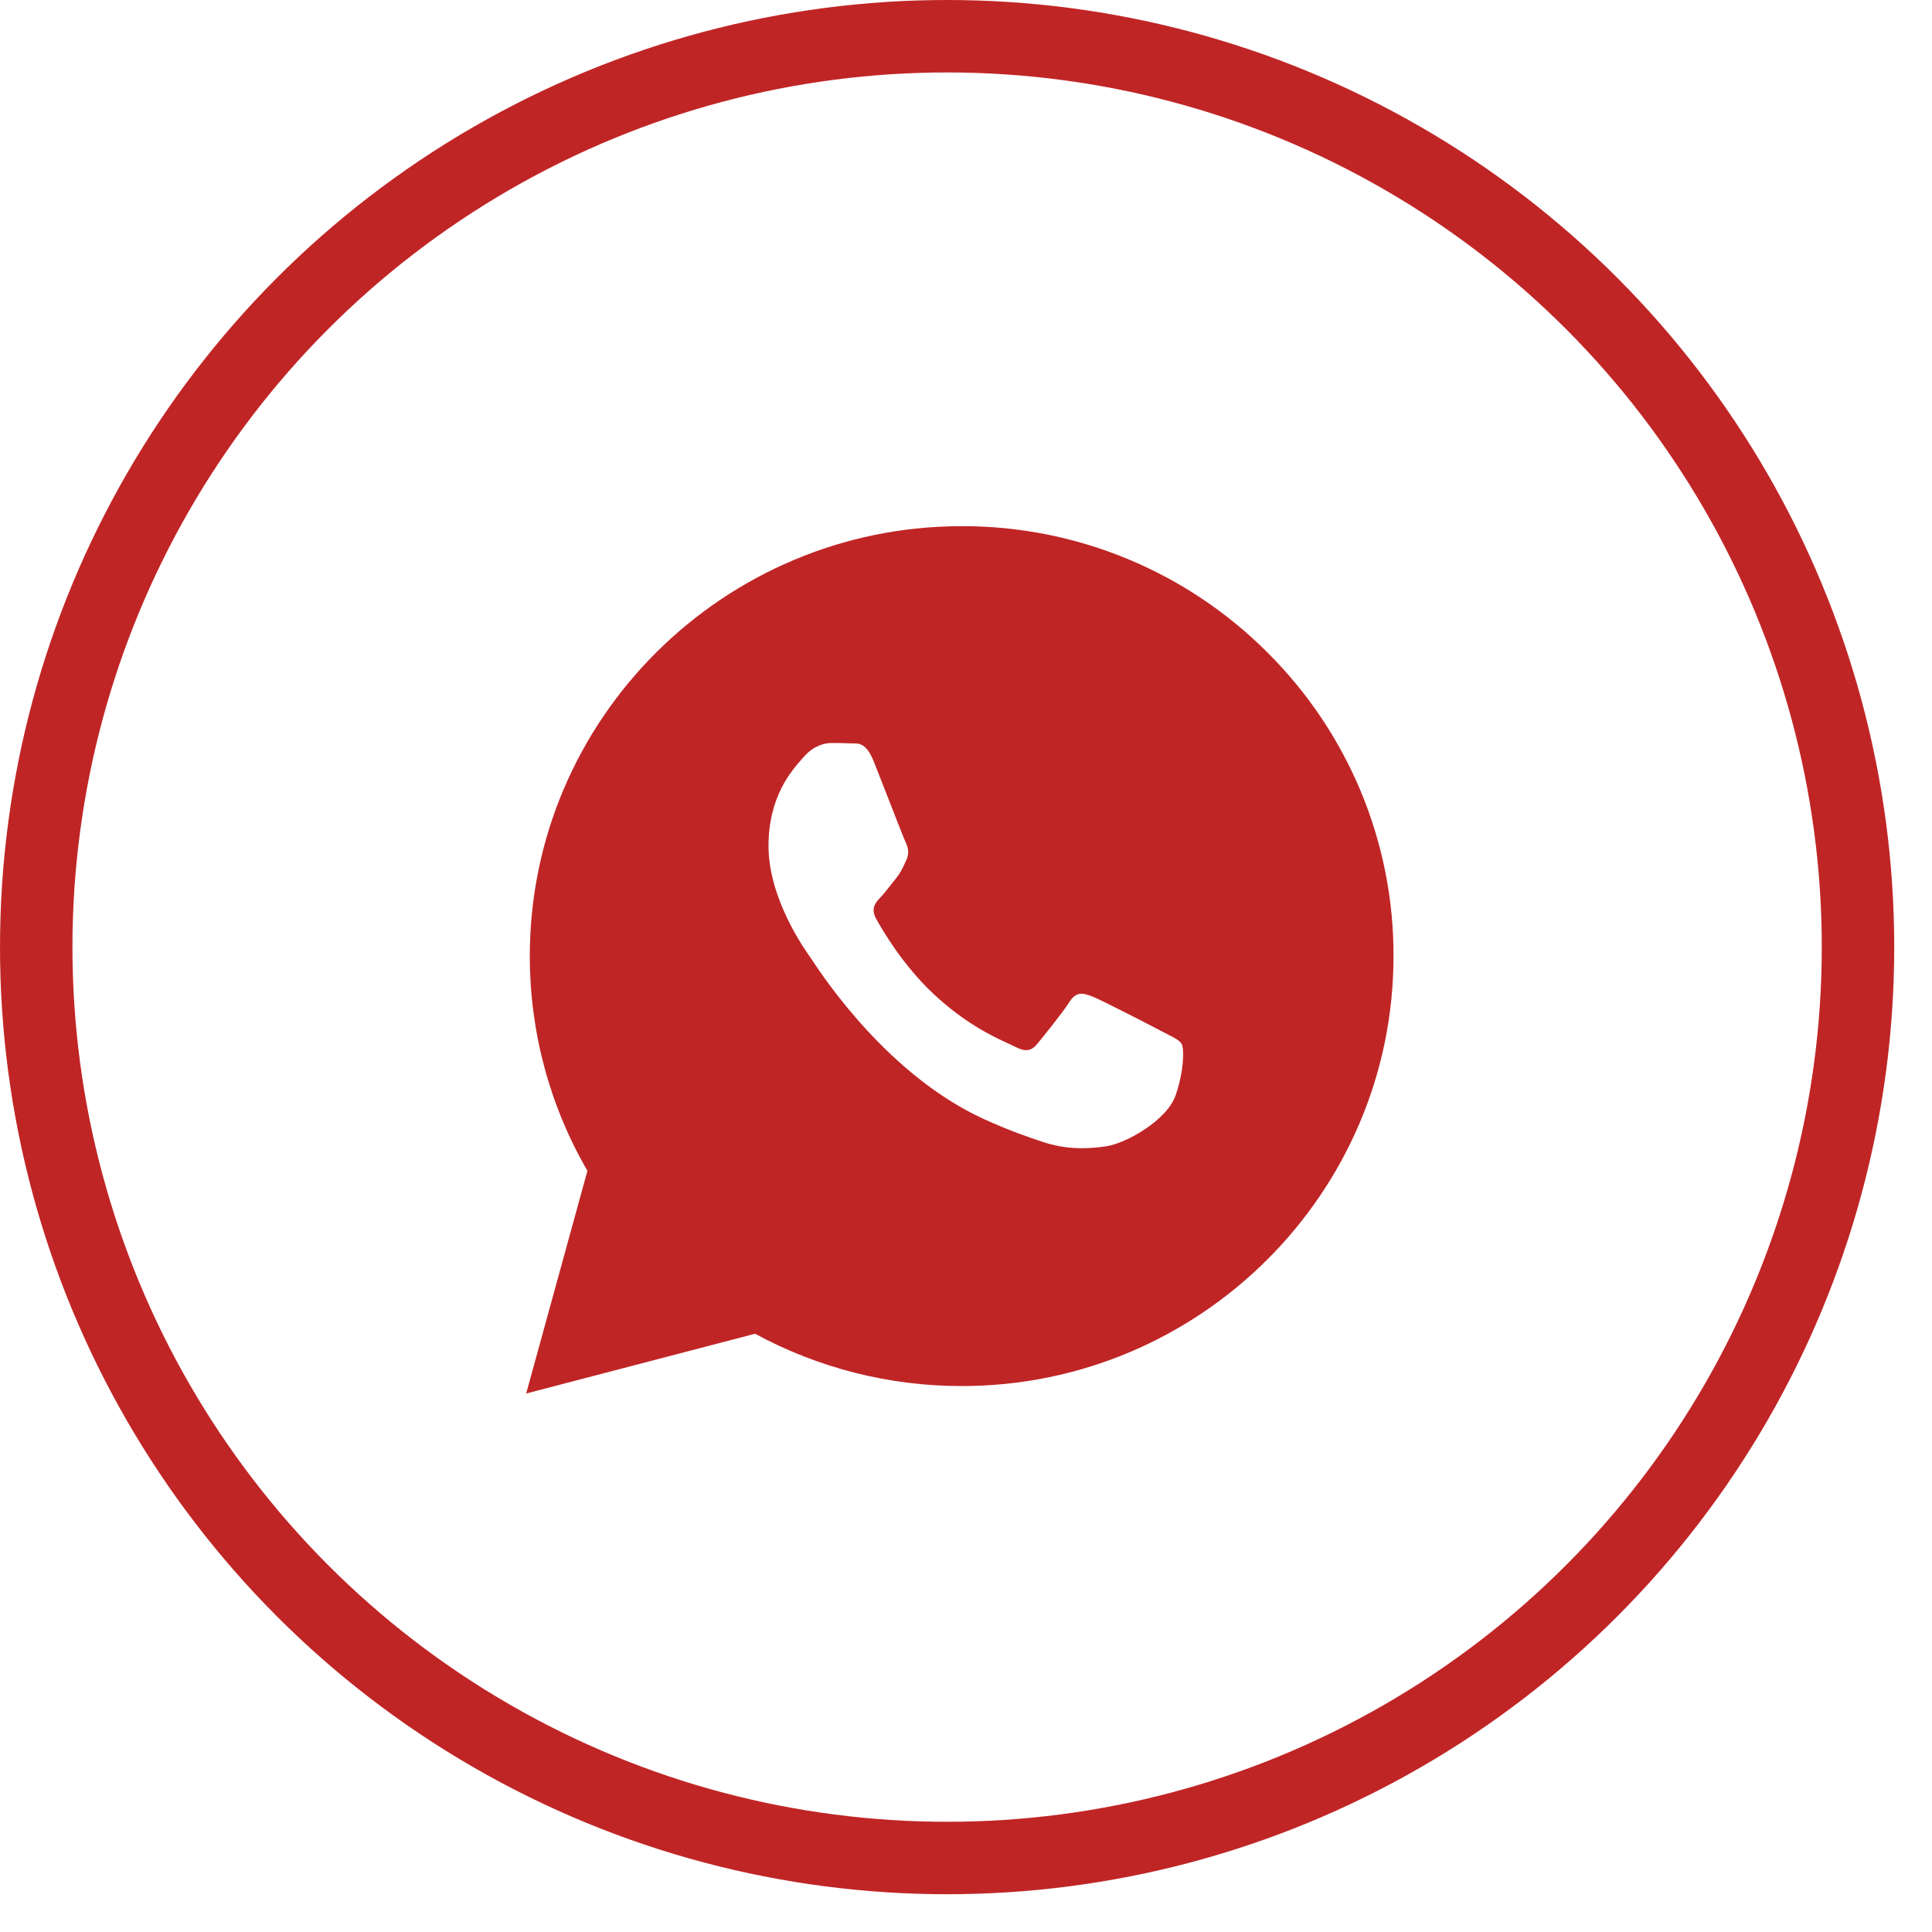 <?xml version="1.0" encoding="UTF-8"?> <svg xmlns="http://www.w3.org/2000/svg" width="40" height="40" viewBox="0 0 40 40" fill="none"> <circle cx="19.609" cy="19.609" r="18.859" stroke="#C02526" stroke-width="1.5"></circle> <path fill-rule="evenodd" clip-rule="evenodd" d="M23.335 11.568C24.421 12.016 25.406 12.674 26.235 13.503C27.067 14.329 27.727 15.31 28.176 16.39C28.625 17.471 28.855 18.629 28.851 19.798C28.85 24.705 24.838 28.697 19.91 28.697H19.907C18.413 28.697 16.944 28.325 15.633 27.614L10.894 28.851L12.162 24.24C11.379 22.891 10.968 21.36 10.969 19.792C10.97 14.885 14.982 10.894 19.91 10.894C21.085 10.89 22.249 11.12 23.335 11.568ZM24.061 21.356C23.849 21.244 22.81 20.707 22.617 20.632C22.424 20.558 22.283 20.521 22.142 20.744C22.001 20.966 21.596 21.467 21.473 21.615C21.35 21.764 21.227 21.782 21.015 21.671C20.98 21.653 20.932 21.631 20.872 21.603C20.574 21.466 19.989 21.199 19.317 20.568C18.689 19.978 18.265 19.25 18.142 19.027C18.019 18.805 18.128 18.684 18.234 18.574C18.297 18.508 18.368 18.417 18.44 18.325C18.477 18.277 18.515 18.229 18.551 18.185C18.641 18.074 18.68 17.991 18.732 17.877C18.742 17.856 18.752 17.835 18.762 17.813C18.833 17.665 18.798 17.535 18.744 17.424C18.71 17.351 18.519 16.86 18.341 16.404C18.246 16.16 18.155 15.927 18.093 15.772C17.942 15.391 17.789 15.391 17.666 15.391C17.65 15.392 17.634 15.392 17.619 15.391C17.495 15.385 17.354 15.383 17.213 15.383C17.073 15.383 16.844 15.438 16.65 15.662C16.638 15.675 16.625 15.691 16.61 15.707C16.39 15.953 15.911 16.49 15.911 17.516C15.911 18.605 16.66 19.656 16.772 19.814L16.773 19.817C16.78 19.826 16.793 19.846 16.812 19.874C17.068 20.26 18.405 22.275 20.381 23.174C20.886 23.403 21.279 23.54 21.586 23.641C22.092 23.811 22.552 23.787 22.916 23.73C23.322 23.666 24.166 23.192 24.342 22.672C24.518 22.153 24.518 21.708 24.465 21.615C24.423 21.54 24.323 21.49 24.175 21.415C24.14 21.397 24.102 21.377 24.061 21.356Z" fill="#C02526"></path> </svg> 